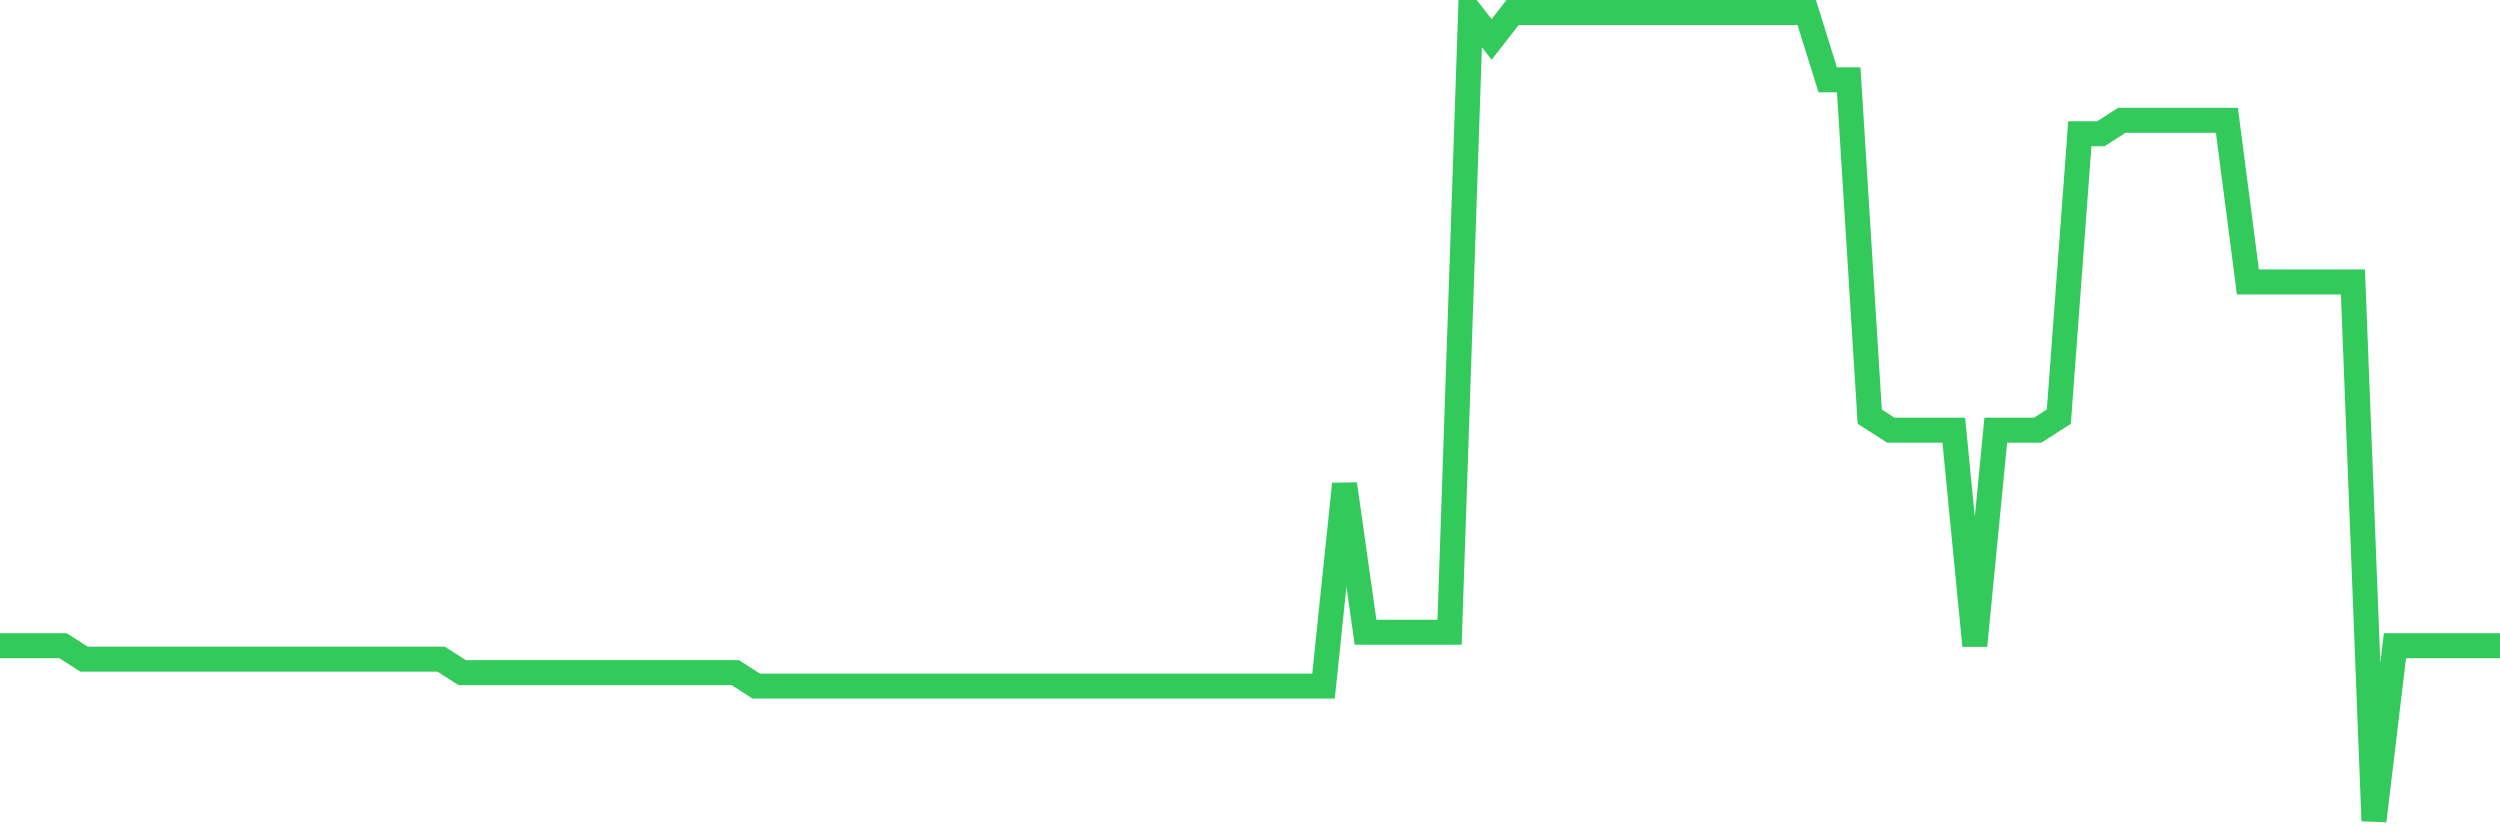 <svg
  xmlns="http://www.w3.org/2000/svg"
  xmlns:xlink="http://www.w3.org/1999/xlink"
  width="120"
  height="40"
  viewBox="0 0 120 40"
  preserveAspectRatio="none"
>
  <polyline
    points="0,30.993 1.008,30.993 2.017,30.993 3.025,30.993 4.034,31.64 5.042,31.64 6.05,31.64 7.059,31.64 8.067,31.64 9.076,31.64 10.084,31.64 11.092,31.64 12.101,31.64 13.109,31.64 14.118,31.64 15.126,31.64 16.134,31.64 17.143,31.64 18.151,31.64 19.16,31.64 20.168,31.64 21.176,31.64 22.185,32.287 23.193,32.287 24.202,32.287 25.21,32.287 26.218,32.287 27.227,32.287 28.235,32.287 29.244,32.287 30.252,32.287 31.261,32.287 32.269,32.287 33.277,32.287 34.286,32.287 35.294,32.287 36.303,32.933 37.311,32.933 38.319,32.933 39.328,32.933 40.336,32.933 41.345,32.933 42.353,32.933 43.361,32.933 44.37,32.933 45.378,32.933 46.387,32.933 47.395,32.933 48.403,32.933 49.412,32.933 50.42,32.933 51.429,32.933 52.437,32.933 53.445,32.933 54.454,32.933 55.462,32.933 56.471,32.933 57.479,32.933 58.487,32.933 59.496,32.933 60.504,32.933 61.513,32.933 62.521,32.933 63.529,32.933 64.538,23.233 65.546,30.347 66.555,30.347 67.563,30.347 68.571,30.347 69.58,30.347 70.588,0.6 71.597,1.893 72.605,0.6 73.613,0.6 74.622,0.6 75.63,0.6 76.639,0.6 77.647,0.6 78.655,0.6 79.664,0.6 80.672,0.6 81.681,0.6 82.689,0.6 83.697,0.6 84.706,0.6 85.714,0.6 86.723,0.6 87.731,3.833 88.739,3.833 89.748,20 90.756,20.647 91.765,20.647 92.773,20.647 93.782,20.647 94.79,30.993 95.798,20.647 96.807,20.647 97.815,20.647 98.824,20 99.832,6.42 100.84,6.42 101.849,5.773 102.857,5.773 103.866,5.773 104.874,5.773 105.882,5.773 106.891,5.773 107.899,13.533 108.908,13.533 109.916,13.533 110.924,13.533 111.933,13.533 112.941,13.533 113.95,39.4 114.958,30.993 115.966,30.993 116.975,30.993 117.983,30.993 118.992,30.993 120,30.993"
    fill="none"
    stroke="#32ca5b"
    stroke-width="1.2"
  >
  </polyline>
</svg>